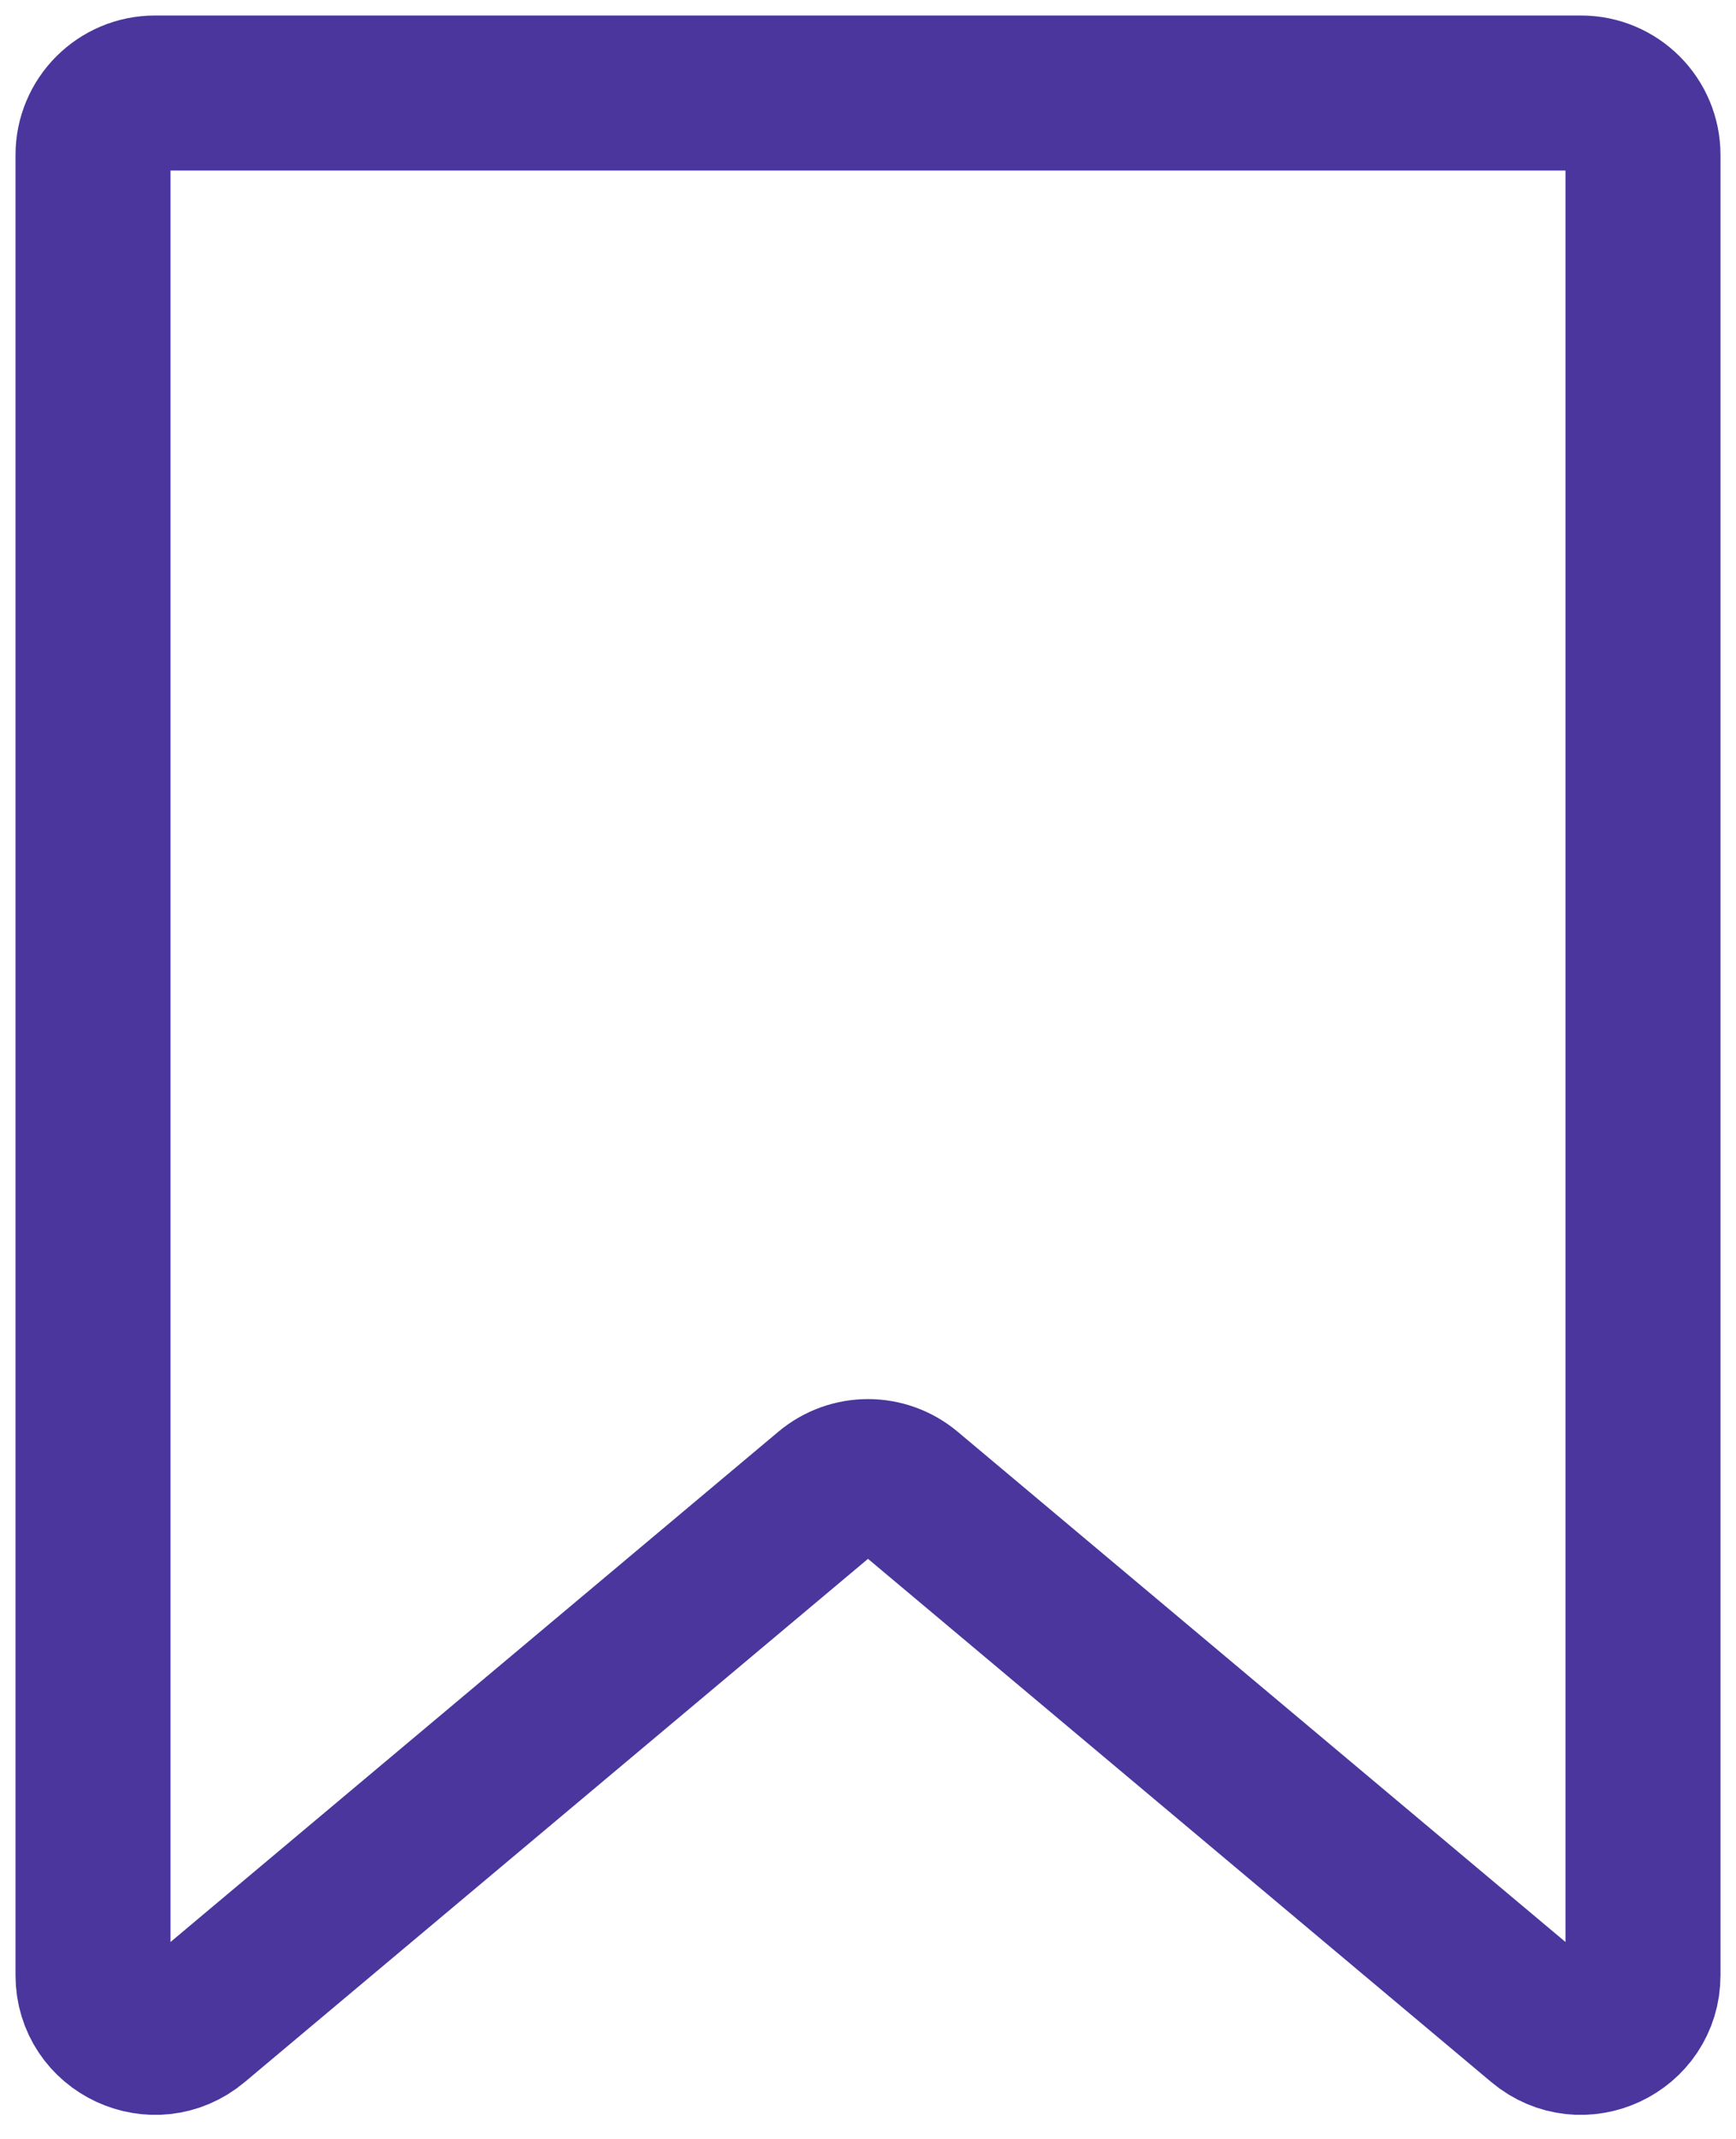 <?xml version="1.0" encoding="UTF-8"?> <svg xmlns="http://www.w3.org/2000/svg" width="56" height="69" viewBox="0 0 56 69" fill="none"> <path d="M3 63.71V5C3 3.895 3.895 3 5 3H51C52.105 3 53 3.895 53 5V63.71C53 65.409 51.016 66.334 49.714 65.242L29.286 48.095C28.542 47.471 27.458 47.471 26.714 48.095L6.286 65.242C4.984 66.334 3 65.409 3 63.71Z" stroke="#4B369D" stroke-width="5"></path> </svg> 